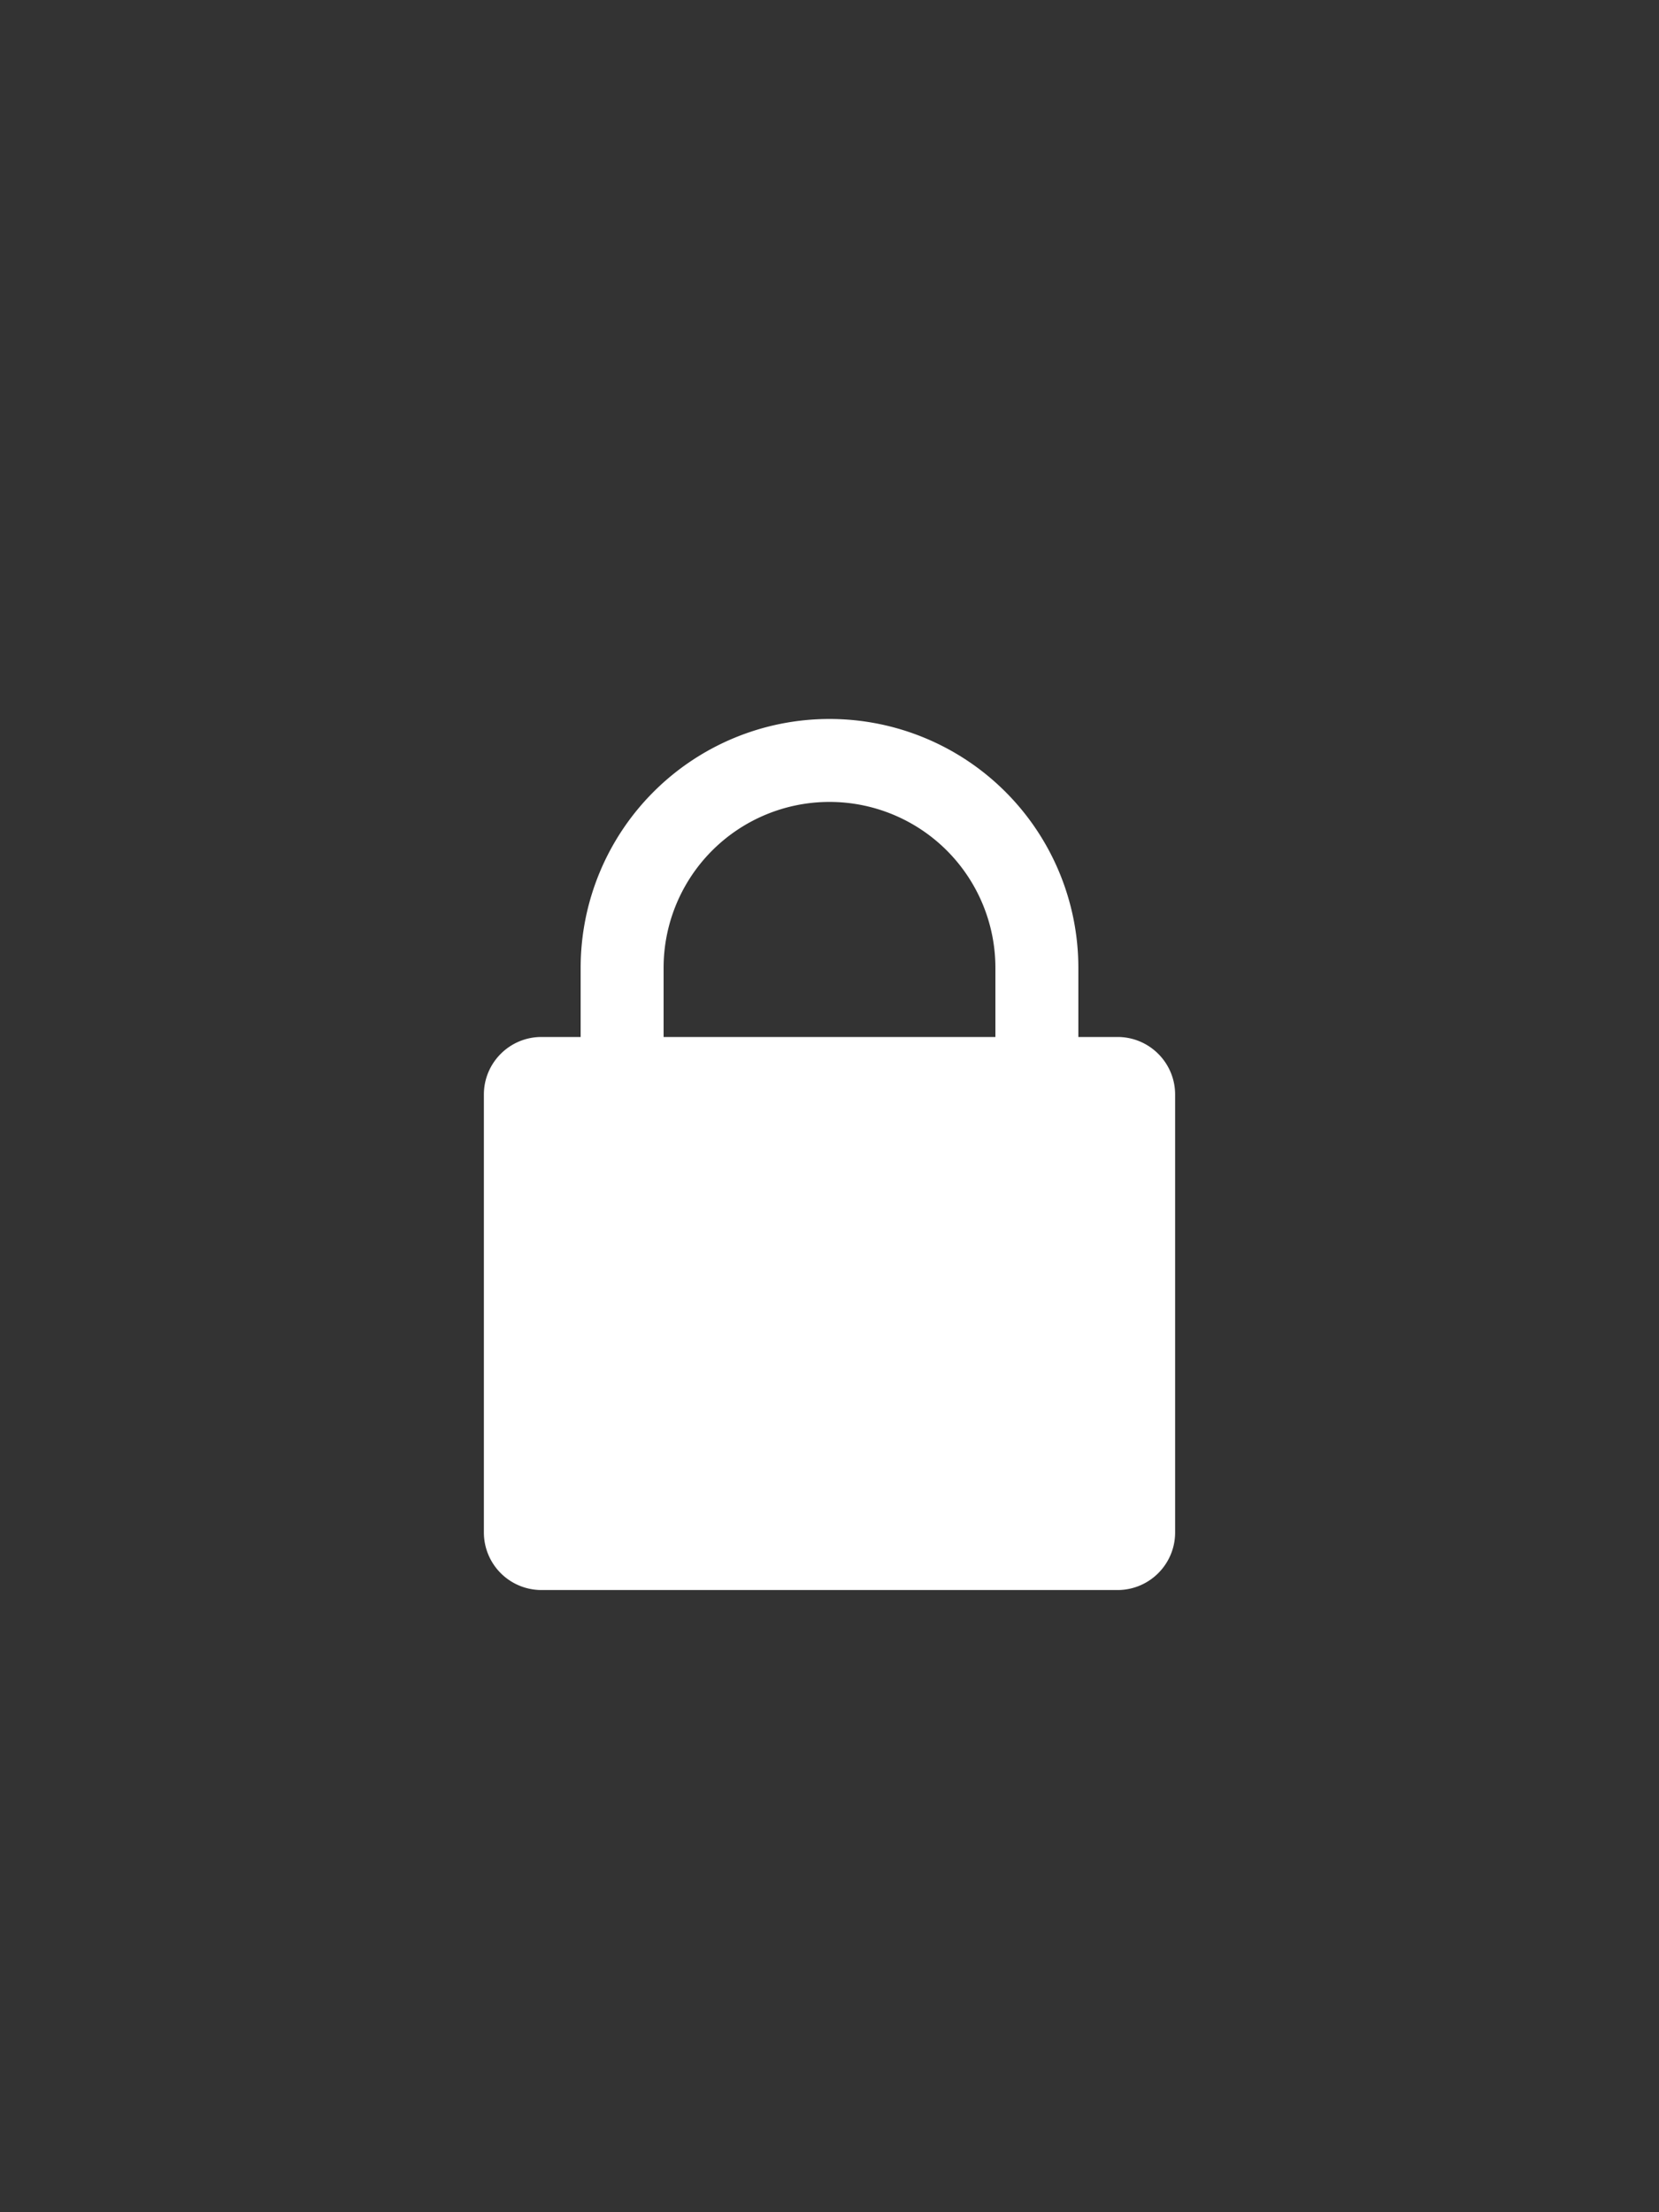 <svg width="24" height="32" fill="none" xmlns="http://www.w3.org/2000/svg"><rect width="100%" height="100%" fill="#333333" stroke="none"/><path d="M7 15.833c0-.46.373-.833.833-.833h8.334c.46 0 .833.373.833.833v6.334c0 .46-.373.833-.833.833H7.833A.833.833 0 017 22.167v-6.334z" fill="#fff"/><path d="M15 17v-3a3 3 0 00-3-3v0a3 3 0 00-3 3v3" stroke="#fff" stroke-width="1.2"/></svg>